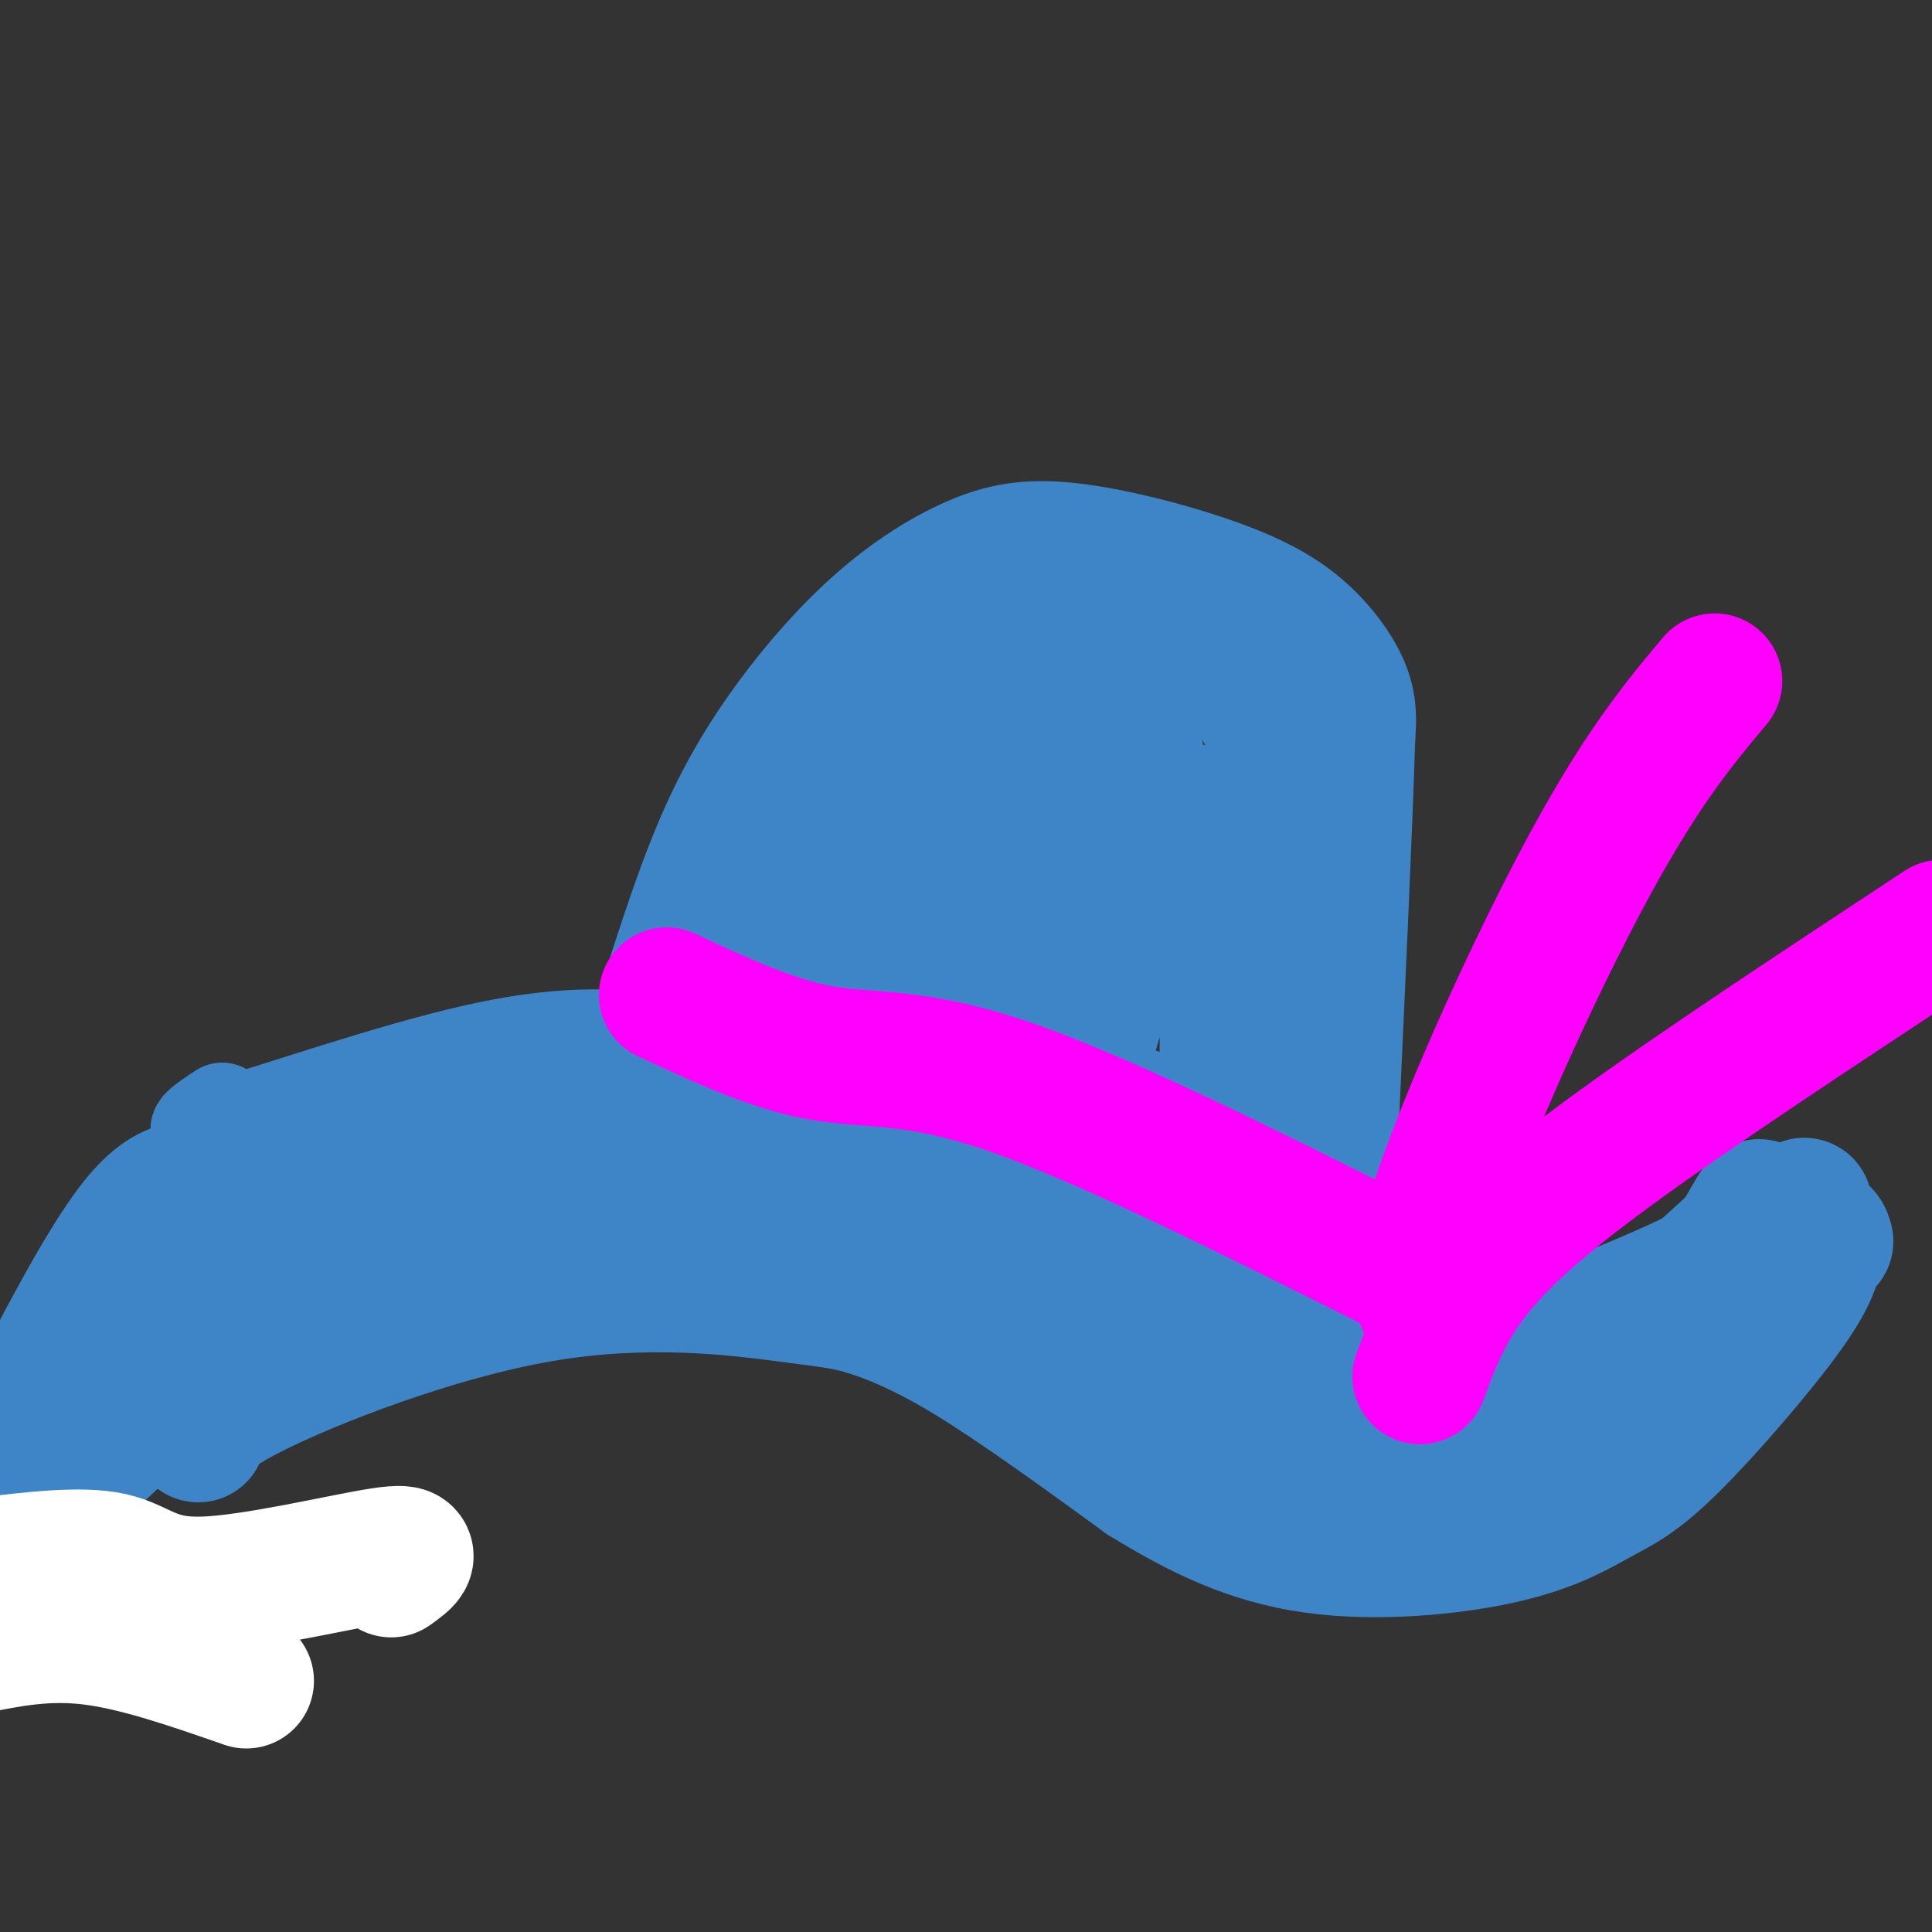 <svg viewBox='0 0 400 400' version='1.1' xmlns='http://www.w3.org/2000/svg' xmlns:xlink='http://www.w3.org/1999/xlink'><rect x="0" y="0" width="400" height="400" fill="#333333" stroke="none"/><g fill='none' stroke='rgb(61,133,198)' stroke-width='20' stroke-linecap='round' stroke-linejoin='round'><path d='M134,207c3.819,-11.967 7.638,-23.934 12,-34c4.362,-10.066 9.268,-18.230 15,-26c5.732,-7.770 12.290,-15.145 19,-21c6.710,-5.855 13.571,-10.191 20,-13c6.429,-2.809 12.427,-4.090 22,-3c9.573,1.090 22.721,4.550 32,8c9.279,3.450 14.691,6.890 19,11c4.309,4.110 7.517,8.888 9,13c1.483,4.112 1.242,7.556 1,11'/><path d='M283,153c-0.500,17.333 -2.250,55.167 -4,93'/><path d='M279,246c-0.833,15.333 -0.917,7.167 -1,-1'/><path d='M46,230c-4.359,2.860 -8.718,5.719 1,3c9.718,-2.719 33.512,-11.018 51,-15c17.488,-3.982 28.670,-3.649 39,-2c10.330,1.649 19.809,4.614 27,8c7.191,3.386 12.096,7.193 17,11'/><path d='M181,235c14.210,9.816 41.236,28.857 55,38c13.764,9.143 14.267,8.389 18,9c3.733,0.611 10.697,2.588 22,4c11.303,1.412 26.944,2.261 41,-3c14.056,-5.261 26.528,-16.630 39,-28'/><path d='M356,255c6.667,-4.667 3.833,-2.333 1,0'/><path d='M207,136c-2.431,-2.281 -4.861,-4.561 -17,13c-12.139,17.561 -33.986,54.965 -36,60c-2.014,5.035 15.804,-22.298 31,-41c15.196,-18.702 27.770,-28.772 24,-23c-3.770,5.772 -23.885,27.386 -44,49'/><path d='M165,194c-8.614,11.356 -8.148,15.245 -6,17c2.148,1.755 5.979,1.377 23,-18c17.021,-19.377 47.232,-57.753 49,-57c1.768,0.753 -24.908,40.635 -37,62c-12.092,21.365 -9.602,24.214 -10,29c-0.398,4.786 -3.685,11.510 5,0c8.685,-11.510 29.343,-41.255 50,-71'/><path d='M239,156c3.517,0.852 -12.690,38.482 -20,58c-7.310,19.518 -5.721,20.923 -3,22c2.721,1.077 6.575,1.825 13,-19c6.425,-20.825 15.422,-63.222 19,-51c3.578,12.222 1.737,79.063 1,105c-0.737,25.937 -0.368,10.968 0,-4'/><path d='M249,267c3.866,-18.609 13.531,-63.132 18,-85c4.469,-21.868 3.742,-21.080 3,7c-0.742,28.080 -1.498,83.451 -2,87c-0.502,3.549 -0.751,-44.726 -1,-93'/><path d='M267,183c0.537,-17.458 2.378,-14.603 0,-19c-2.378,-4.397 -8.976,-16.048 -14,-22c-5.024,-5.952 -8.474,-6.207 -13,-7c-4.526,-0.793 -10.127,-2.124 -17,-1c-6.873,1.124 -15.017,4.703 -22,8c-6.983,3.297 -12.803,6.311 -19,14c-6.197,7.689 -12.771,20.054 -16,30c-3.229,9.946 -3.115,17.473 -3,25'/><path d='M163,211c-0.157,0.781 0.951,-9.767 3,-19c2.049,-9.233 5.038,-17.151 13,-28c7.962,-10.849 20.897,-24.630 34,-31c13.103,-6.370 26.374,-5.330 35,-4c8.626,1.330 12.607,2.952 17,7c4.393,4.048 9.196,10.524 14,17'/><path d='M279,153c-10.927,-2.997 -45.246,-18.991 -63,-25c-17.754,-6.009 -18.944,-2.033 -24,3c-5.056,5.033 -13.976,11.124 -20,16c-6.024,4.876 -9.150,8.536 -12,18c-2.850,9.464 -5.425,24.732 -8,40'/><path d='M152,205c-0.537,9.205 2.119,12.219 2,17c-0.119,4.781 -3.015,11.331 6,11c9.015,-0.331 29.940,-7.542 47,-9c17.060,-1.458 30.253,2.836 37,6c6.747,3.164 7.047,5.198 9,8c1.953,2.802 5.558,6.372 4,10c-1.558,3.628 -8.279,7.314 -15,11'/><path d='M242,259c-3.061,2.301 -3.212,2.555 -8,-2c-4.788,-4.555 -14.212,-13.919 -20,-19c-5.788,-5.081 -7.939,-5.880 -12,-6c-4.061,-0.120 -10.030,0.440 -16,1'/><path d='M28,275c11.071,-7.149 22.143,-14.298 40,-20c17.857,-5.702 42.500,-9.958 61,-10c18.500,-0.042 30.857,4.131 43,10c12.143,5.869 24.071,13.435 36,21'/><path d='M208,276c12.537,7.713 25.879,16.495 35,22c9.121,5.505 14.022,7.733 29,7c14.978,-0.733 40.032,-4.428 51,-6c10.968,-1.572 7.848,-1.021 12,-6c4.152,-4.979 15.576,-15.490 27,-26'/></g>
<g fill='none' stroke='rgb(61,133,198)' stroke-width='28' stroke-linecap='round' stroke-linejoin='round'><path d='M39,265c19.262,-7.262 38.524,-14.524 51,-20c12.476,-5.476 18.167,-9.167 41,-9c22.833,0.167 62.810,4.190 82,7c19.190,2.810 17.595,4.405 16,6'/><path d='M229,249c7.998,5.150 19.992,15.025 24,16c4.008,0.975 0.030,-6.949 -5,-13c-5.030,-6.051 -11.111,-10.230 -20,-16c-8.889,-5.770 -20.585,-13.130 -33,-18c-12.415,-4.870 -25.547,-7.248 -23,-5c2.547,2.248 20.774,9.124 39,16'/><path d='M211,229c11.096,4.030 19.335,6.106 24,12c4.665,5.894 5.756,15.607 6,21c0.244,5.393 -0.357,6.466 8,12c8.357,5.534 25.673,15.528 40,20c14.327,4.472 25.665,3.420 36,-2c10.335,-5.420 19.668,-15.210 29,-25'/><path d='M354,267c7.371,-8.875 11.298,-18.563 10,-17c-1.298,1.563 -7.822,14.378 -13,21c-5.178,6.622 -9.009,7.052 -14,8c-4.991,0.948 -11.140,2.414 -17,2c-5.860,-0.414 -11.430,-2.707 -17,-5'/><path d='M303,276c-12.388,-5.660 -34.856,-17.311 -47,-23c-12.144,-5.689 -13.962,-5.416 -21,-6c-7.038,-0.584 -19.297,-2.024 -27,-2c-7.703,0.024 -10.852,1.512 -14,3'/><path d='M40,260c9.999,-7.400 19.997,-14.801 16,-10c-3.997,4.801 -21.991,21.803 -28,25c-6.009,3.197 -0.033,-7.411 8,-15c8.033,-7.589 18.124,-12.159 24,-15c5.876,-2.841 7.536,-3.955 15,-5c7.464,-1.045 20.732,-2.023 34,-3'/><path d='M109,237c6.208,-0.215 4.728,0.746 4,-1c-0.728,-1.746 -0.704,-6.200 -20,3c-19.296,9.200 -57.911,32.054 -72,38c-14.089,5.946 -3.653,-5.014 3,-12c6.653,-6.986 9.522,-9.996 20,-15c10.478,-5.004 28.565,-12.001 40,-15c11.435,-2.999 16.217,-1.999 21,-1'/><path d='M105,234c10.709,-0.062 26.983,0.284 39,0c12.017,-0.284 19.778,-1.198 34,6c14.222,7.198 34.905,22.507 53,32c18.095,9.493 33.603,13.171 47,15c13.397,1.829 24.685,1.808 35,0c10.315,-1.808 19.658,-5.404 29,-9'/><path d='M342,278c6.866,-2.470 9.531,-4.147 15,-10c5.469,-5.853 13.742,-15.884 16,-18c2.258,-2.116 -1.498,3.681 -15,11c-13.502,7.319 -36.751,16.159 -60,25'/><path d='M40,294c0.612,1.684 1.224,3.368 1,3c-0.224,-0.368 -1.284,-2.788 11,-9c12.284,-6.212 37.913,-16.217 60,-20c22.087,-3.783 40.632,-1.344 51,0c10.368,1.344 12.561,1.593 17,3c4.439,1.407 11.126,3.974 21,10c9.874,6.026 22.937,15.513 36,25'/><path d='M237,306c11.416,7.049 21.955,12.171 35,14c13.045,1.829 28.595,0.366 39,-2c10.405,-2.366 15.665,-5.634 20,-8c4.335,-2.366 7.744,-3.829 15,-11c7.256,-7.171 18.359,-20.049 24,-28c5.641,-7.951 5.821,-10.976 6,-14'/><path d='M376,257c1.333,-2.333 1.667,-1.167 2,0'/><path d='M371,255c0.378,-2.422 0.756,-4.844 -4,0c-4.756,4.844 -14.644,16.956 -27,25c-12.356,8.044 -27.178,12.022 -42,16'/><path d='M73,244c-9.956,1.067 -19.911,2.133 -27,2c-7.089,-0.133 -11.311,-1.467 -19,9c-7.689,10.467 -18.844,32.733 -30,55'/><path d='M55,273c-14.333,10.500 -28.667,21.000 -38,31c-9.333,10.000 -13.667,19.500 -18,29'/></g>
<g fill='none' stroke='rgb(255,0,255)' stroke-width='28' stroke-linecap='round' stroke-linejoin='round'><path d='M138,206c10.956,5.111 21.911,10.222 32,12c10.089,1.778 19.311,0.222 39,7c19.689,6.778 49.844,21.889 80,37'/><path d='M289,262c12.167,9.071 2.583,13.250 6,-3c3.417,-16.250 19.833,-52.929 32,-76c12.167,-23.071 20.083,-32.536 28,-42'/><path d='M294,285c2.400,-6.467 4.800,-12.933 10,-20c5.200,-7.067 13.200,-14.733 30,-27c16.800,-12.267 42.400,-29.133 68,-46'/></g>
<g fill='none' stroke='rgb(255,255,255)' stroke-width='28' stroke-linecap='round' stroke-linejoin='round'><path d='M81,325c2.929,-2.101 5.857,-4.202 -2,-3c-7.857,1.202 -26.500,5.708 -37,6c-10.500,0.292 -12.857,-3.631 -19,-5c-6.143,-1.369 -16.071,-0.185 -26,1'/><path d='M51,348c-11.250,-3.917 -22.500,-7.833 -32,-9c-9.500,-1.167 -17.250,0.417 -25,2'/></g>
</svg>